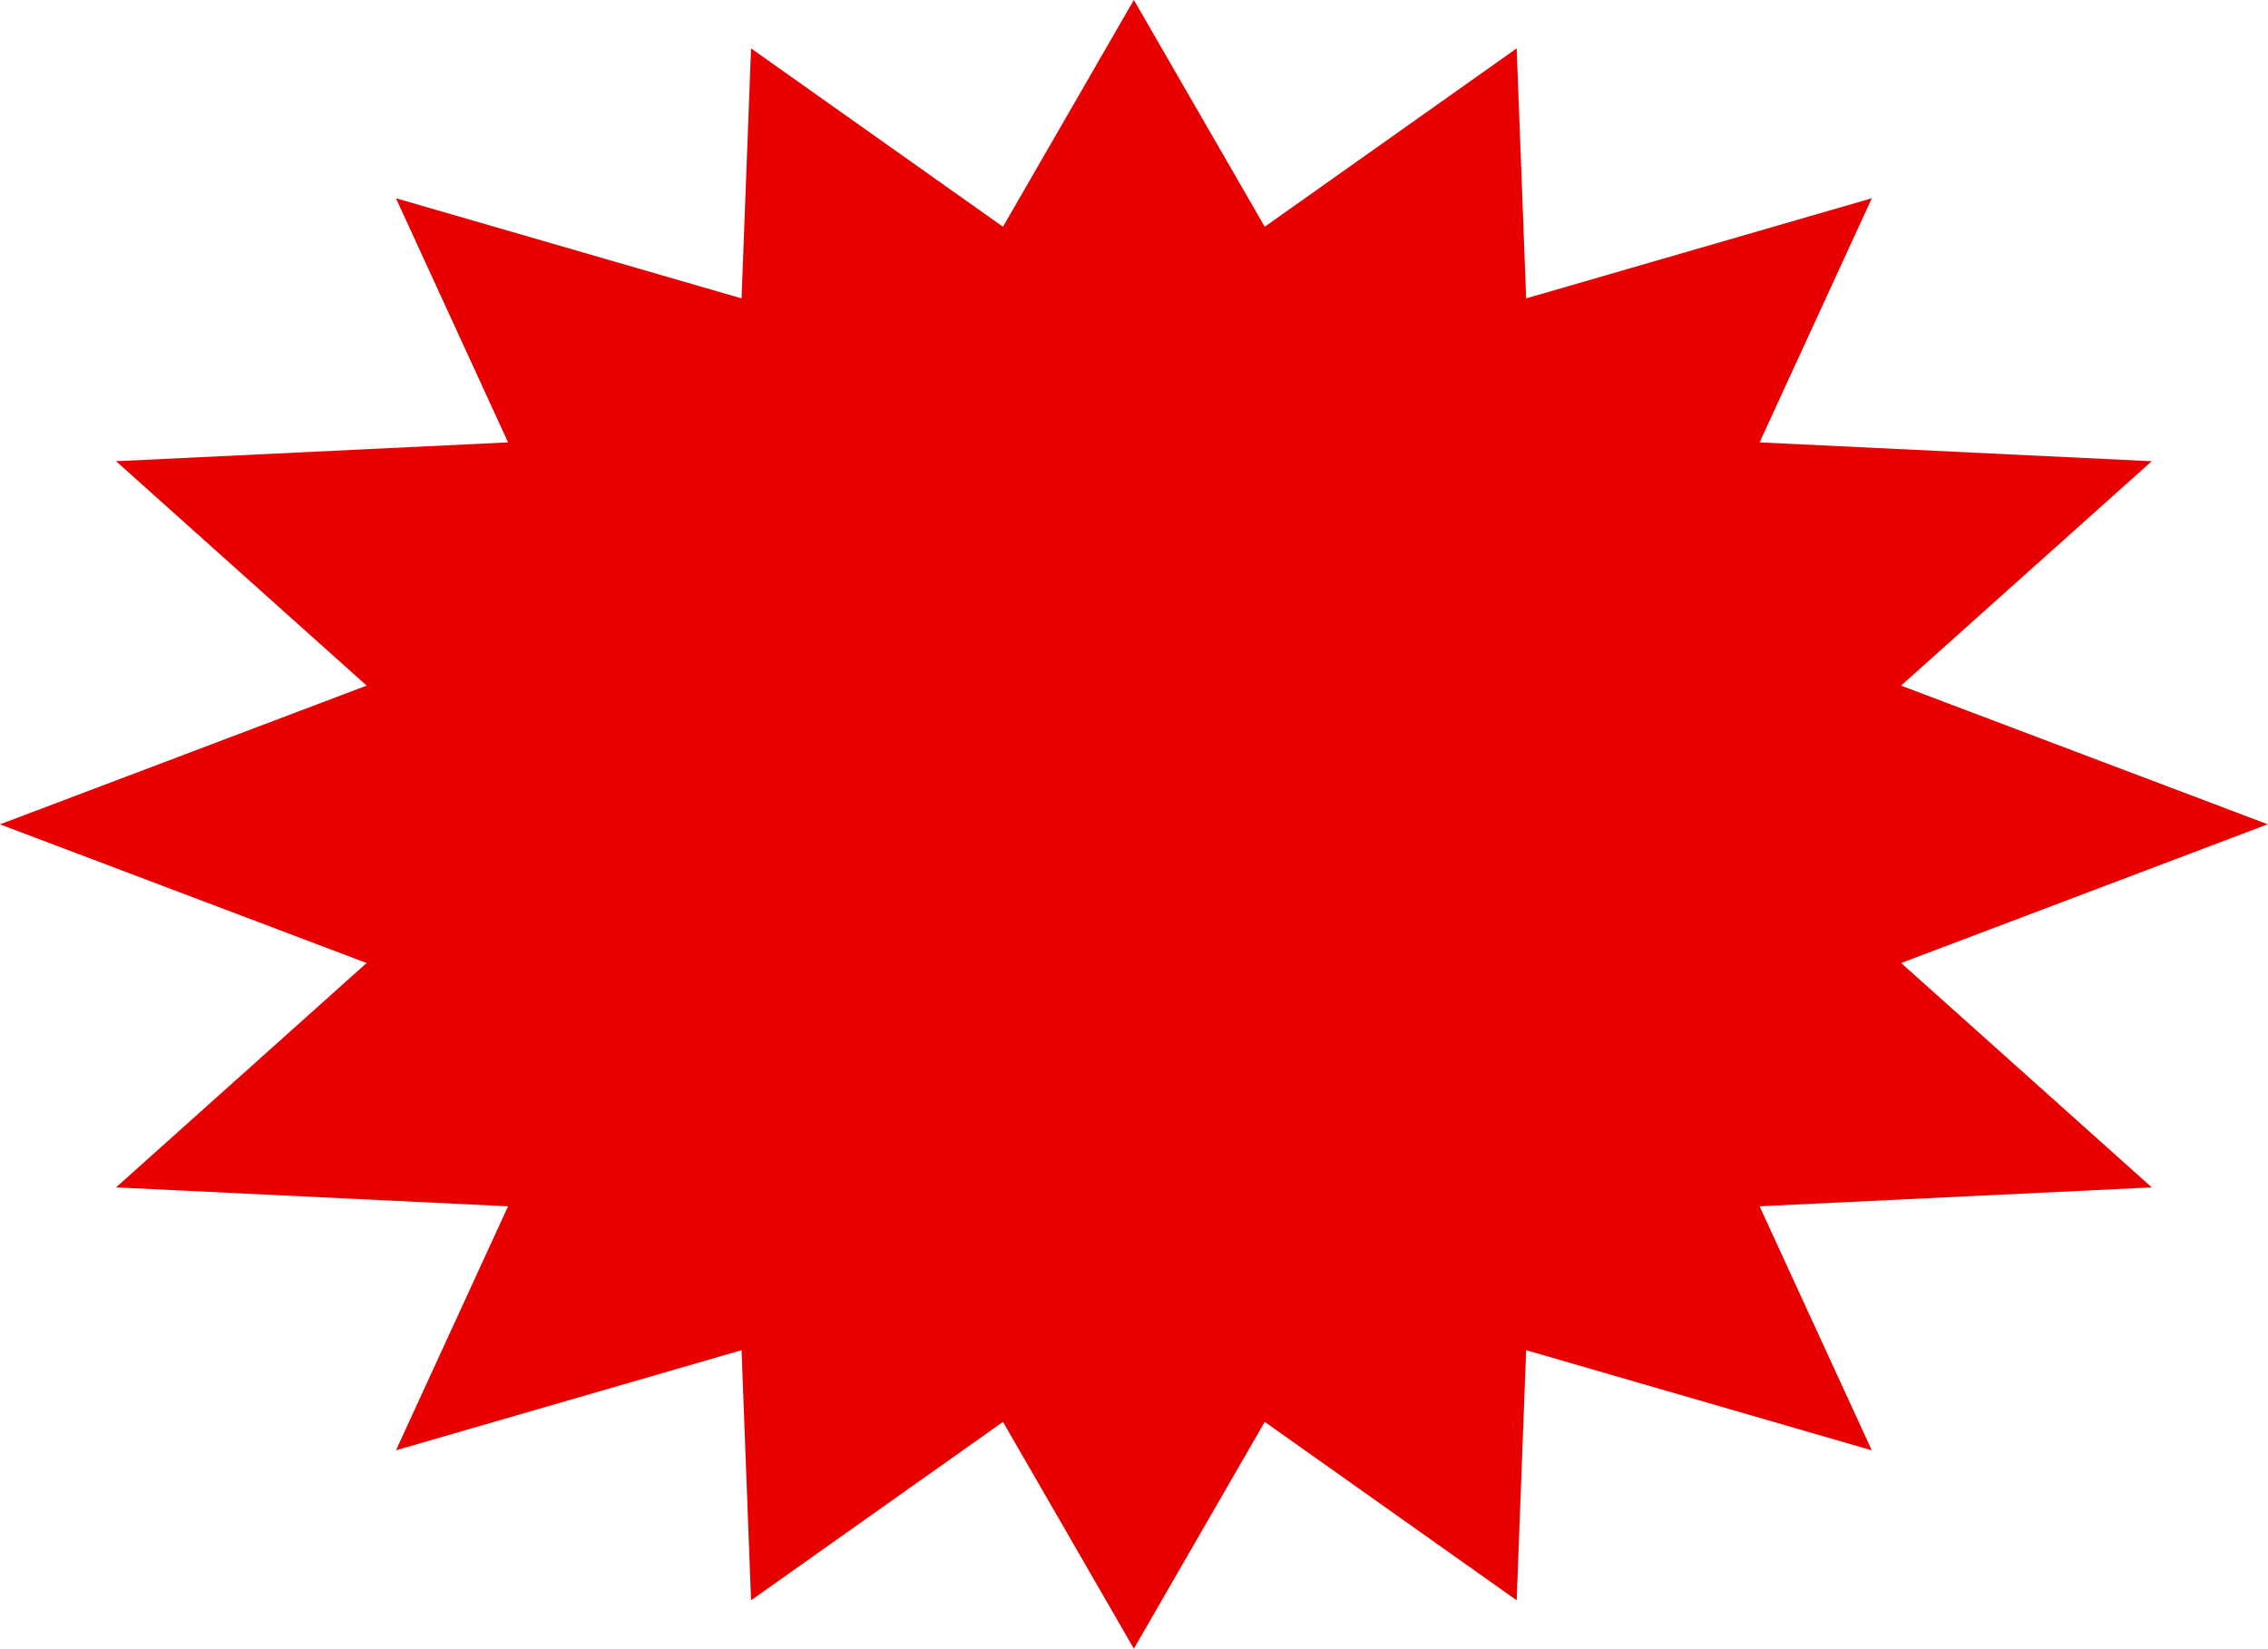 <?xml version="1.0" encoding="UTF-8"?><svg xmlns="http://www.w3.org/2000/svg" xmlns:xlink="http://www.w3.org/1999/xlink" height="123.7" preserveAspectRatio="xMidYMid meet" version="1.0" viewBox="0.0 0.0 170.1 123.7" width="170.1" zoomAndPan="magnify"><defs><clipPath id="a"><path d="M 0 0 L 170.078 0 L 170.078 123.672 L 0 123.672 Z M 0 0"/></clipPath></defs><g><g clip-path="url(#a)" id="change1_1"><path d="M 0 61.836 L 27.496 72.238 L 8.703 89.07 L 38.105 90.488 L 29.699 108.789 L 55.617 101.281 L 56.328 120.043 L 75.223 106.66 L 85.039 123.672 L 94.855 106.66 L 113.75 120.043 L 114.461 101.281 L 140.383 108.793 L 131.969 90.488 L 161.383 89.07 L 142.586 72.238 L 170.078 61.832 L 142.578 51.43 L 161.379 34.598 L 131.969 33.184 L 140.387 14.871 L 114.461 22.383 L 113.75 3.629 L 94.855 17.008 L 85.039 -0.004 L 75.223 17.008 L 56.328 3.629 L 55.617 22.383 L 29.695 14.871 L 38.105 33.184 L 8.707 34.598 L 27.5 51.43 L 0 61.836" fill="#e80000"/></g></g></svg>